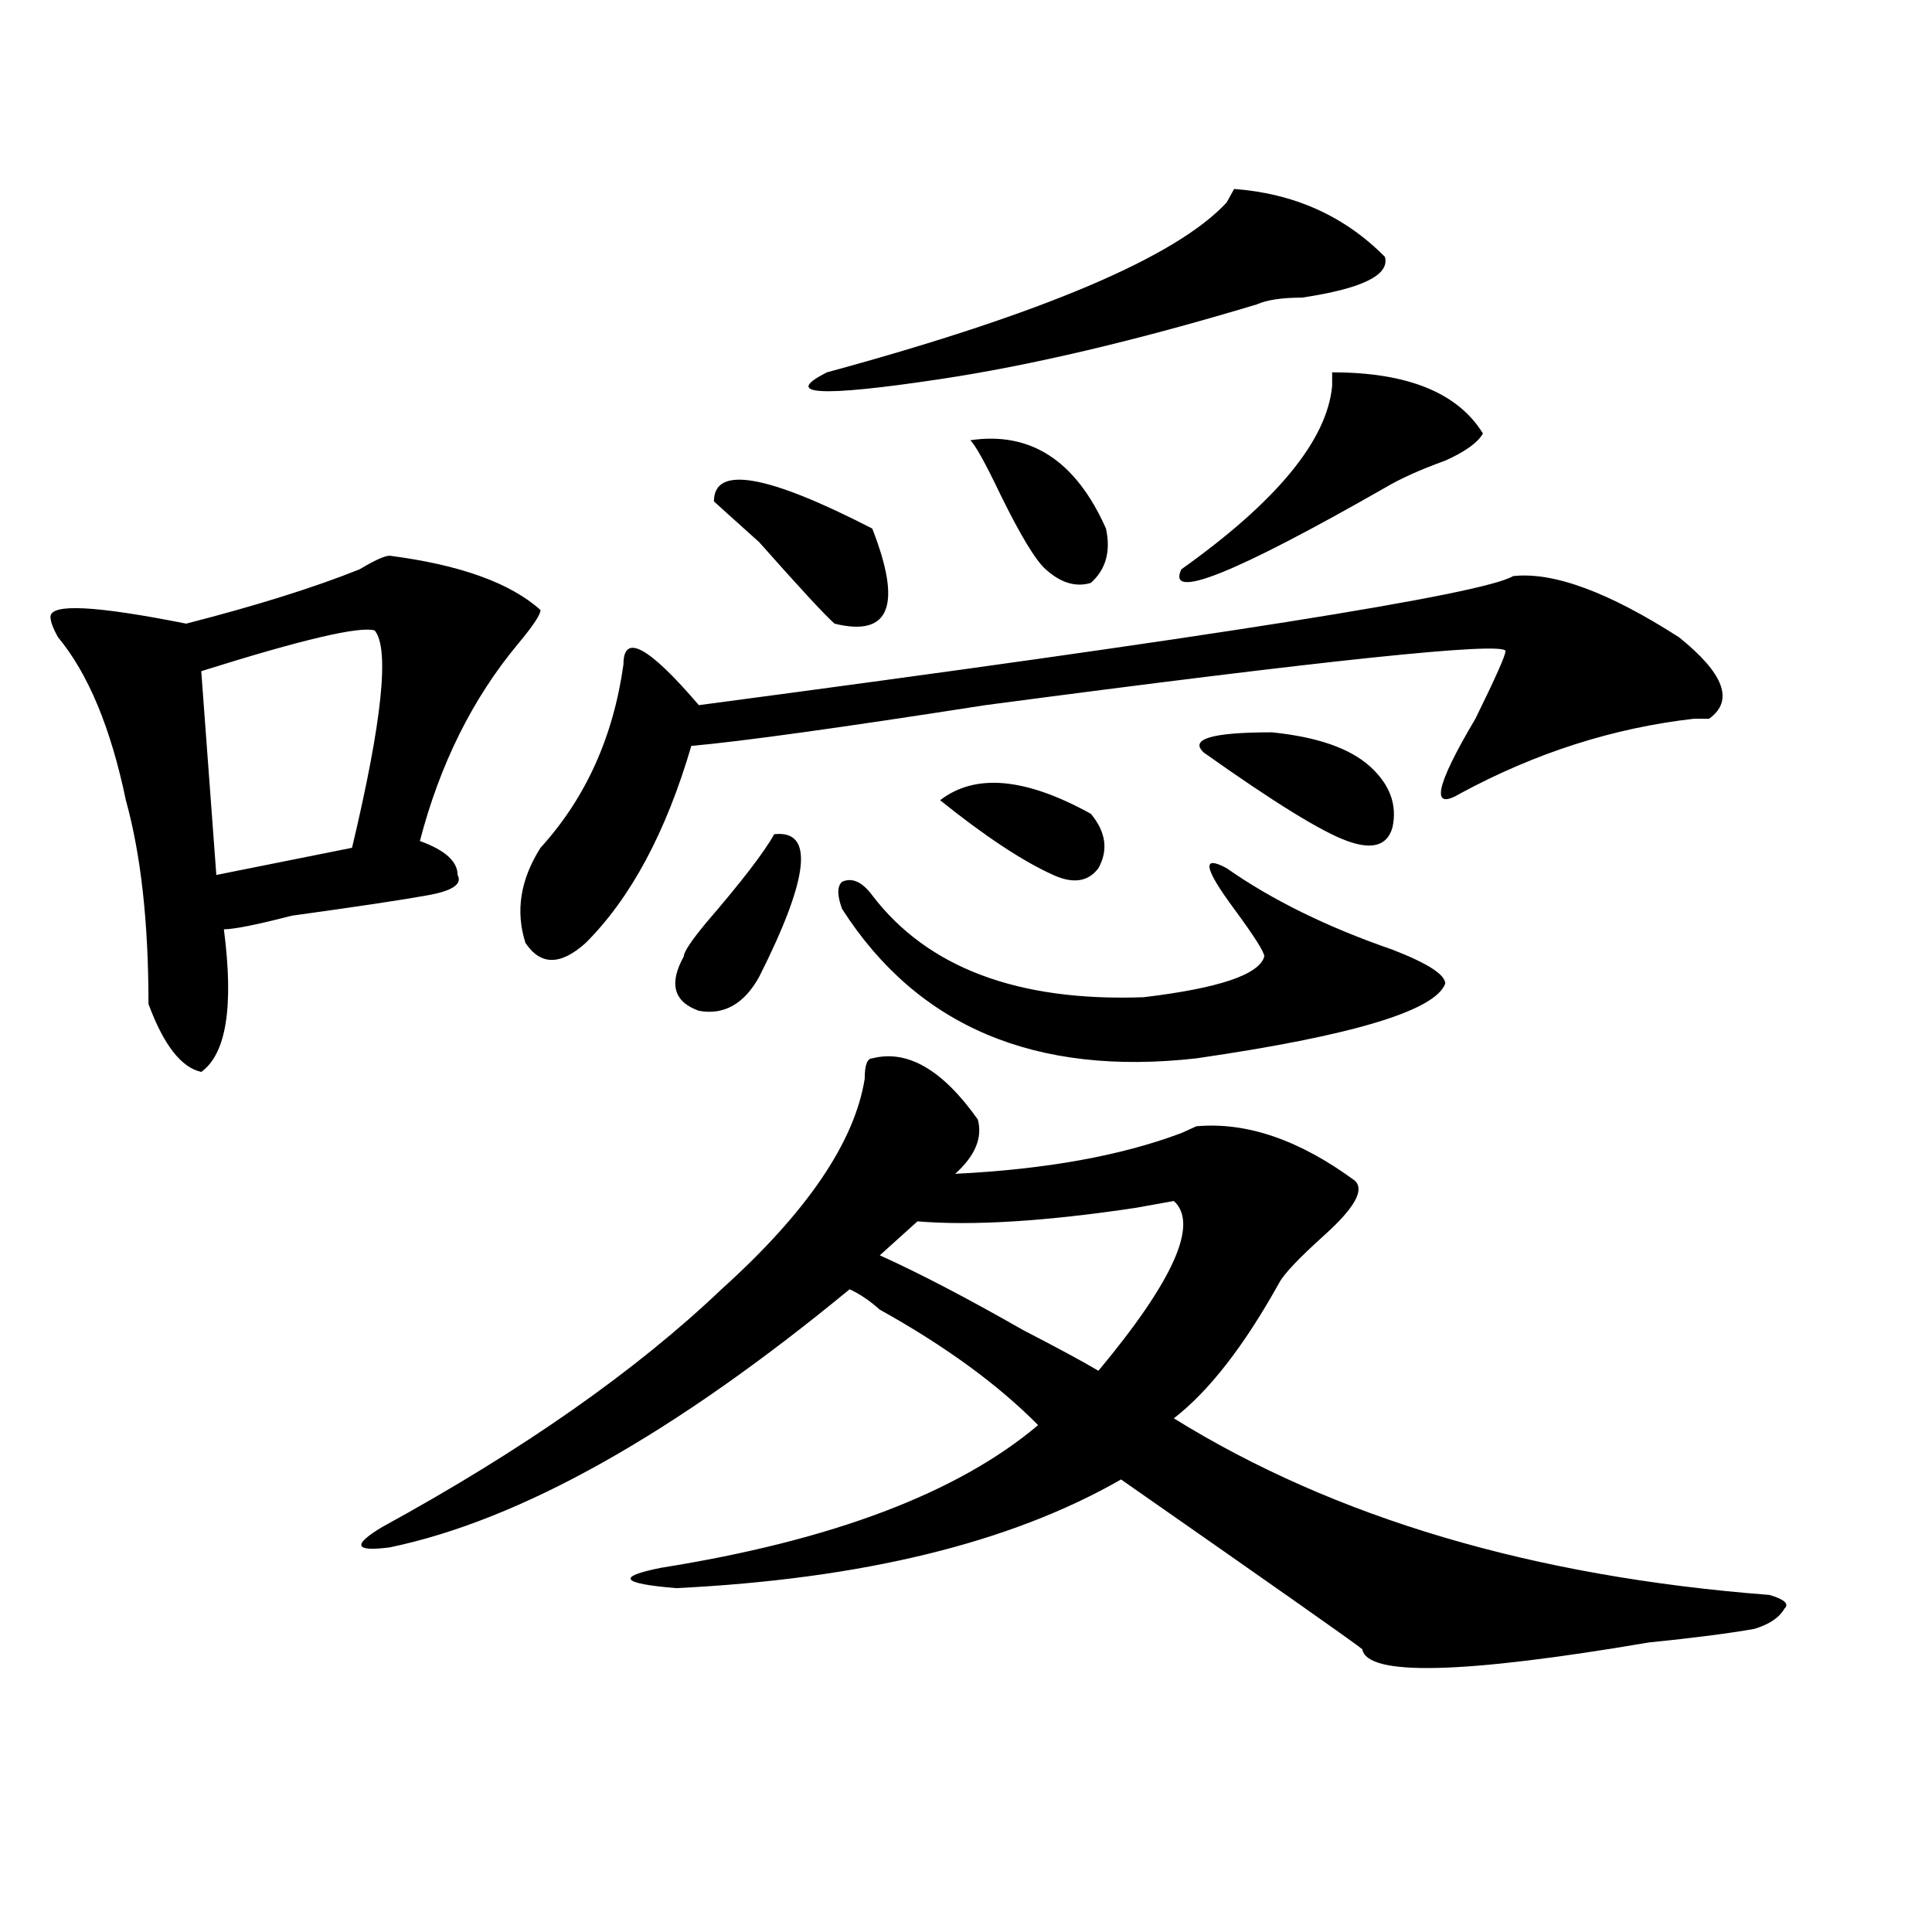 <?xml version="1.0" encoding="utf-8"?>
<!-- Generator: Adobe Illustrator 16.0.0, SVG Export Plug-In . SVG Version: 6.00 Build 0)  -->
<!DOCTYPE svg PUBLIC "-//W3C//DTD SVG 1.1//EN" "http://www.w3.org/Graphics/SVG/1.1/DTD/svg11.dtd">
<svg version="1.1" id="图层_1" xmlns="http://www.w3.org/2000/svg" xmlns:xlink="http://www.w3.org/1999/xlink" x="0px" y="0px"
	 width="1000px" height="1000px" viewBox="0 0 1000 1000" enable-background="new 0 0 1000 1000" xml:space="preserve">
<path d="M201.727,287.641c36.401,4.725,62.438,14.063,78.047,28.125c0,2.362-3.902,8.24-11.707,17.578
	c-23.414,28.125-40.365,62.128-50.73,101.953c12.987,4.725,19.512,10.547,19.512,17.578c2.561,4.725-2.622,8.24-15.609,10.547
	c-13.049,2.362-36.463,5.878-70.242,10.547c-18.231,4.725-29.938,7.031-35.121,7.031c5.183,39.881,1.28,64.49-11.707,73.828
	c-10.427-2.307-19.512-14.063-27.316-35.156c0-42.188-3.902-77.344-11.707-105.469c-7.805-37.463-19.512-65.588-35.121-84.375
	c-2.622-4.669-3.902-8.185-3.902-10.547c0-7.031,23.414-5.822,70.242,3.516c36.401-9.338,66.34-18.731,89.754-28.125
	C193.922,290.003,199.104,287.641,201.727,287.641z M193.922,326.313c-7.805-2.307-37.743,4.725-89.754,21.094l7.805,105.469
	l70.242-14.063C197.824,373.225,201.727,335.706,193.922,326.313z M451.477,547.797c18.17-4.669,36.401,5.878,54.633,31.641
	c2.561,9.394-1.342,18.787-11.707,28.125c46.828-2.307,85.852-9.338,117.07-21.094l7.805-3.516
	c25.975-2.307,53.291,7.031,81.949,28.125c5.183,4.725,0,14.063-15.609,28.125c-13.049,11.756-20.854,19.94-23.414,24.609
	c-18.231,32.85-36.463,56.25-54.633,70.313c83.229,51.581,185.971,82.013,308.285,91.406c7.805,2.307,10.365,4.669,7.805,7.031
	c-2.622,4.669-7.805,8.185-15.609,10.547c-13.049,2.307-31.219,4.669-54.633,7.031c-96.278,16.369-145.729,17.578-148.289,3.516
	c-2.622-2.362-44.268-31.641-124.875-87.891c-57.255,32.85-134.021,51.525-230.238,56.25c-28.658-2.362-31.219-5.878-7.805-10.547
	c88.412-14.063,153.472-38.672,195.117-73.828c-20.854-21.094-48.17-40.979-81.949-59.766c-5.244-4.669-10.427-8.185-15.609-10.547
	c-91.096,75.037-170.423,119.531-238.043,133.594c-18.231,2.362-19.512-1.153-3.902-10.547
	c72.803-39.825,131.338-80.859,175.605-123.047c44.206-39.825,68.9-76.135,74.145-108.984
	C447.574,551.313,448.854,547.797,451.477,547.797z M783.176,298.188c20.792-2.307,49.389,8.24,85.852,31.641
	c23.414,18.787,28.597,32.85,15.609,42.188h-7.805c-41.646,4.725-81.949,17.578-120.973,38.672
	c-15.609,9.394-13.049-3.516,7.805-38.672c10.365-21.094,15.609-32.794,15.609-35.156c-2.622-4.669-92.376,4.725-269.262,28.125
	c-75.486,11.756-126.217,18.787-152.191,21.094c-13.049,44.55-31.219,78.553-54.633,101.953c-13.049,11.756-23.414,11.756-31.219,0
	c-5.244-16.369-2.622-32.794,7.805-49.219c23.414-25.763,37.682-57.403,42.926-94.922c0-16.369,12.987-9.338,39.023,21.094
	C627.082,329.828,767.566,307.581,783.176,298.188z M400.746,431.781c20.792-2.307,18.17,22.303-7.805,73.828
	c-7.805,14.063-18.231,19.94-31.219,17.578c-13.049-4.669-15.609-14.063-7.805-28.125c0-2.307,3.902-8.185,11.707-17.578
	C383.795,456.391,395.502,441.175,400.746,431.781z M369.527,259.516c0-18.731,27.316-14.063,81.949,14.063
	c15.609,39.881,9.085,56.25-19.512,49.219c-5.244-4.669-18.231-18.731-39.023-42.188
	C379.893,268.909,372.088,261.878,369.527,259.516z M716.836,132.953c2.561,9.394-11.707,16.425-42.926,21.094
	c-10.427,0-18.231,1.208-23.414,3.516c-62.438,18.786-117.07,31.641-163.898,38.672c-62.438,9.394-81.949,8.239-58.535-3.516
	c111.826-30.433,180.788-59.766,206.824-87.891l3.902-7.031C670.008,100.159,695.982,111.859,716.836,132.953z M634.887,449.359
	c23.414,16.425,52.011,30.487,85.852,42.188c18.17,7.031,27.316,12.909,27.316,17.578c-5.244,14.063-48.17,26.972-128.777,38.672
	c-83.291,9.394-144.387-16.369-183.41-77.344c-2.622-7.031-2.622-11.7,0-14.063c5.183-2.307,10.365,0,15.609,7.031
	c28.597,37.519,75.425,55.097,140.484,52.734c39.023-4.669,59.815-11.7,62.438-21.094c0-2.307-5.244-10.547-15.609-24.609
	C623.18,449.359,621.838,442.328,634.887,449.359z M607.57,621.625l-19.512,3.516c-46.828,7.031-84.571,9.394-113.168,7.031
	l-19.512,17.578c20.792,9.394,45.486,22.303,74.145,38.672c18.17,9.394,31.219,16.425,39.023,21.094
	C607.57,662.659,620.558,633.381,607.57,621.625z M564.645,421.234c7.805,9.394,9.085,18.787,3.902,28.125
	c-5.244,7.031-13.049,8.24-23.414,3.516c-15.609-7.031-35.121-19.885-58.535-38.672
	C504.768,400.141,530.804,402.503,564.645,421.234z M502.207,227.875c31.219-4.669,54.633,10.547,70.242,45.703
	c2.561,11.756,0,21.094-7.805,28.125c-7.805,2.362-15.609,0-23.414-7.031c-5.244-4.669-13.049-17.578-23.414-38.672
	C510.012,239.63,504.768,230.237,502.207,227.875z M767.566,224.359c-2.622,4.724-9.146,9.394-19.512,14.063
	c-13.049,4.724-23.414,9.394-31.219,14.063c-78.047,44.55-113.168,58.612-105.363,42.188c49.389-35.156,75.425-66.797,78.047-94.922
	v-7.031C728.543,192.719,754.518,203.266,767.566,224.359z M709.031,396.625c10.365,9.394,14.268,19.94,11.707,31.641
	c-2.622,9.394-10.427,11.756-23.414,7.031c-13.049-4.669-37.743-19.885-74.145-45.703c-7.805-7.031,3.902-10.547,35.121-10.547
	C681.715,381.409,698.604,387.287,709.031,396.625z"/>
</svg>

